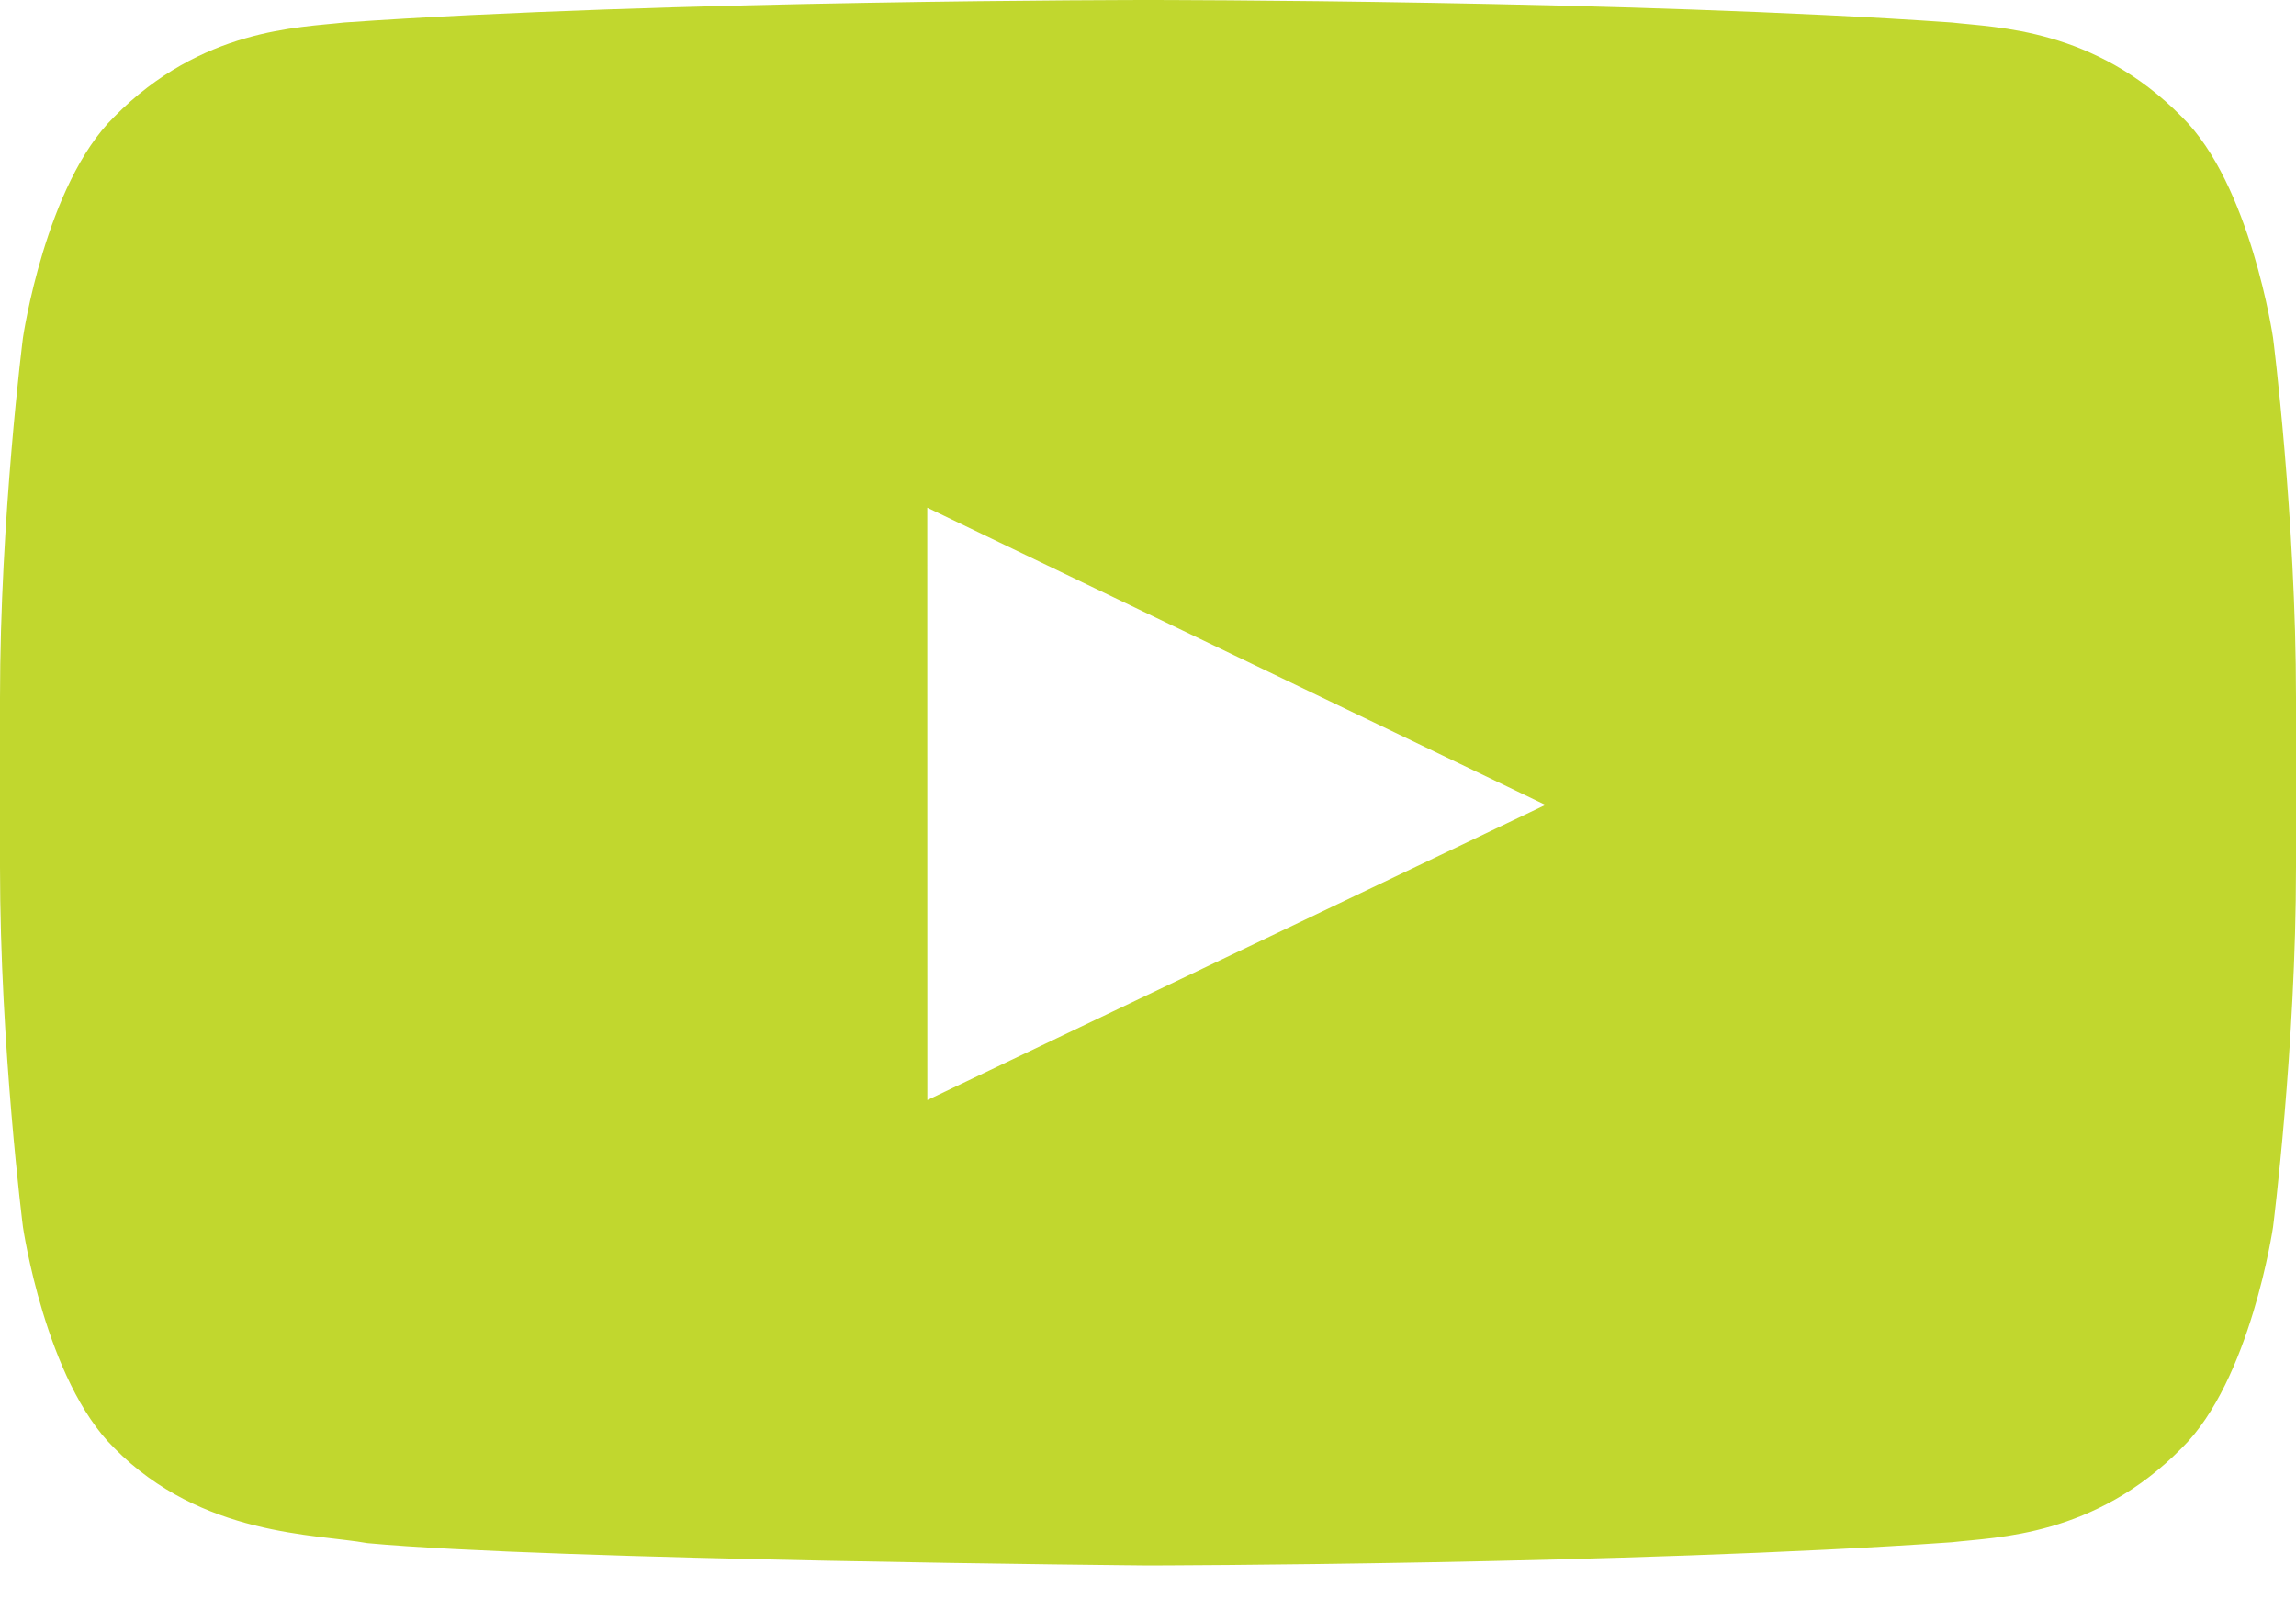 <svg width="34" height="24" viewBox="0 0 34 24" fill="none" xmlns="http://www.w3.org/2000/svg">
<path fill-rule="evenodd" clip-rule="evenodd" d="M32.309 1.73C33.328 2.73 33.66 5.001 33.66 5.001C33.66 5.001 34 7.668 34 10.335V12.836C34 15.503 33.66 18.17 33.66 18.17C33.66 18.17 33.328 20.442 32.309 21.442C31.016 22.755 29.567 22.761 28.902 22.838C24.144 23.171 17 23.182 17 23.182C17 23.182 8.16 23.104 5.44 22.851C4.683 22.713 2.985 22.755 1.691 21.442C0.672 20.442 0.34 18.17 0.34 18.17C0.34 18.17 0 15.503 0 12.836V10.335C0 7.668 0.34 5.001 0.34 5.001C0.34 5.001 0.672 2.73 1.691 1.73C2.985 0.417 4.433 0.41 5.098 0.333C9.856 9.67221e-07 16.993 0 17.007 0C17.007 0 24.144 9.67221e-07 28.902 0.333C29.567 0.41 31.016 0.417 32.309 1.73ZM13.731 7.518L13.732 16.29L22.885 11.919L13.731 7.518Z" fill="#C1D72E"/>
</svg>
